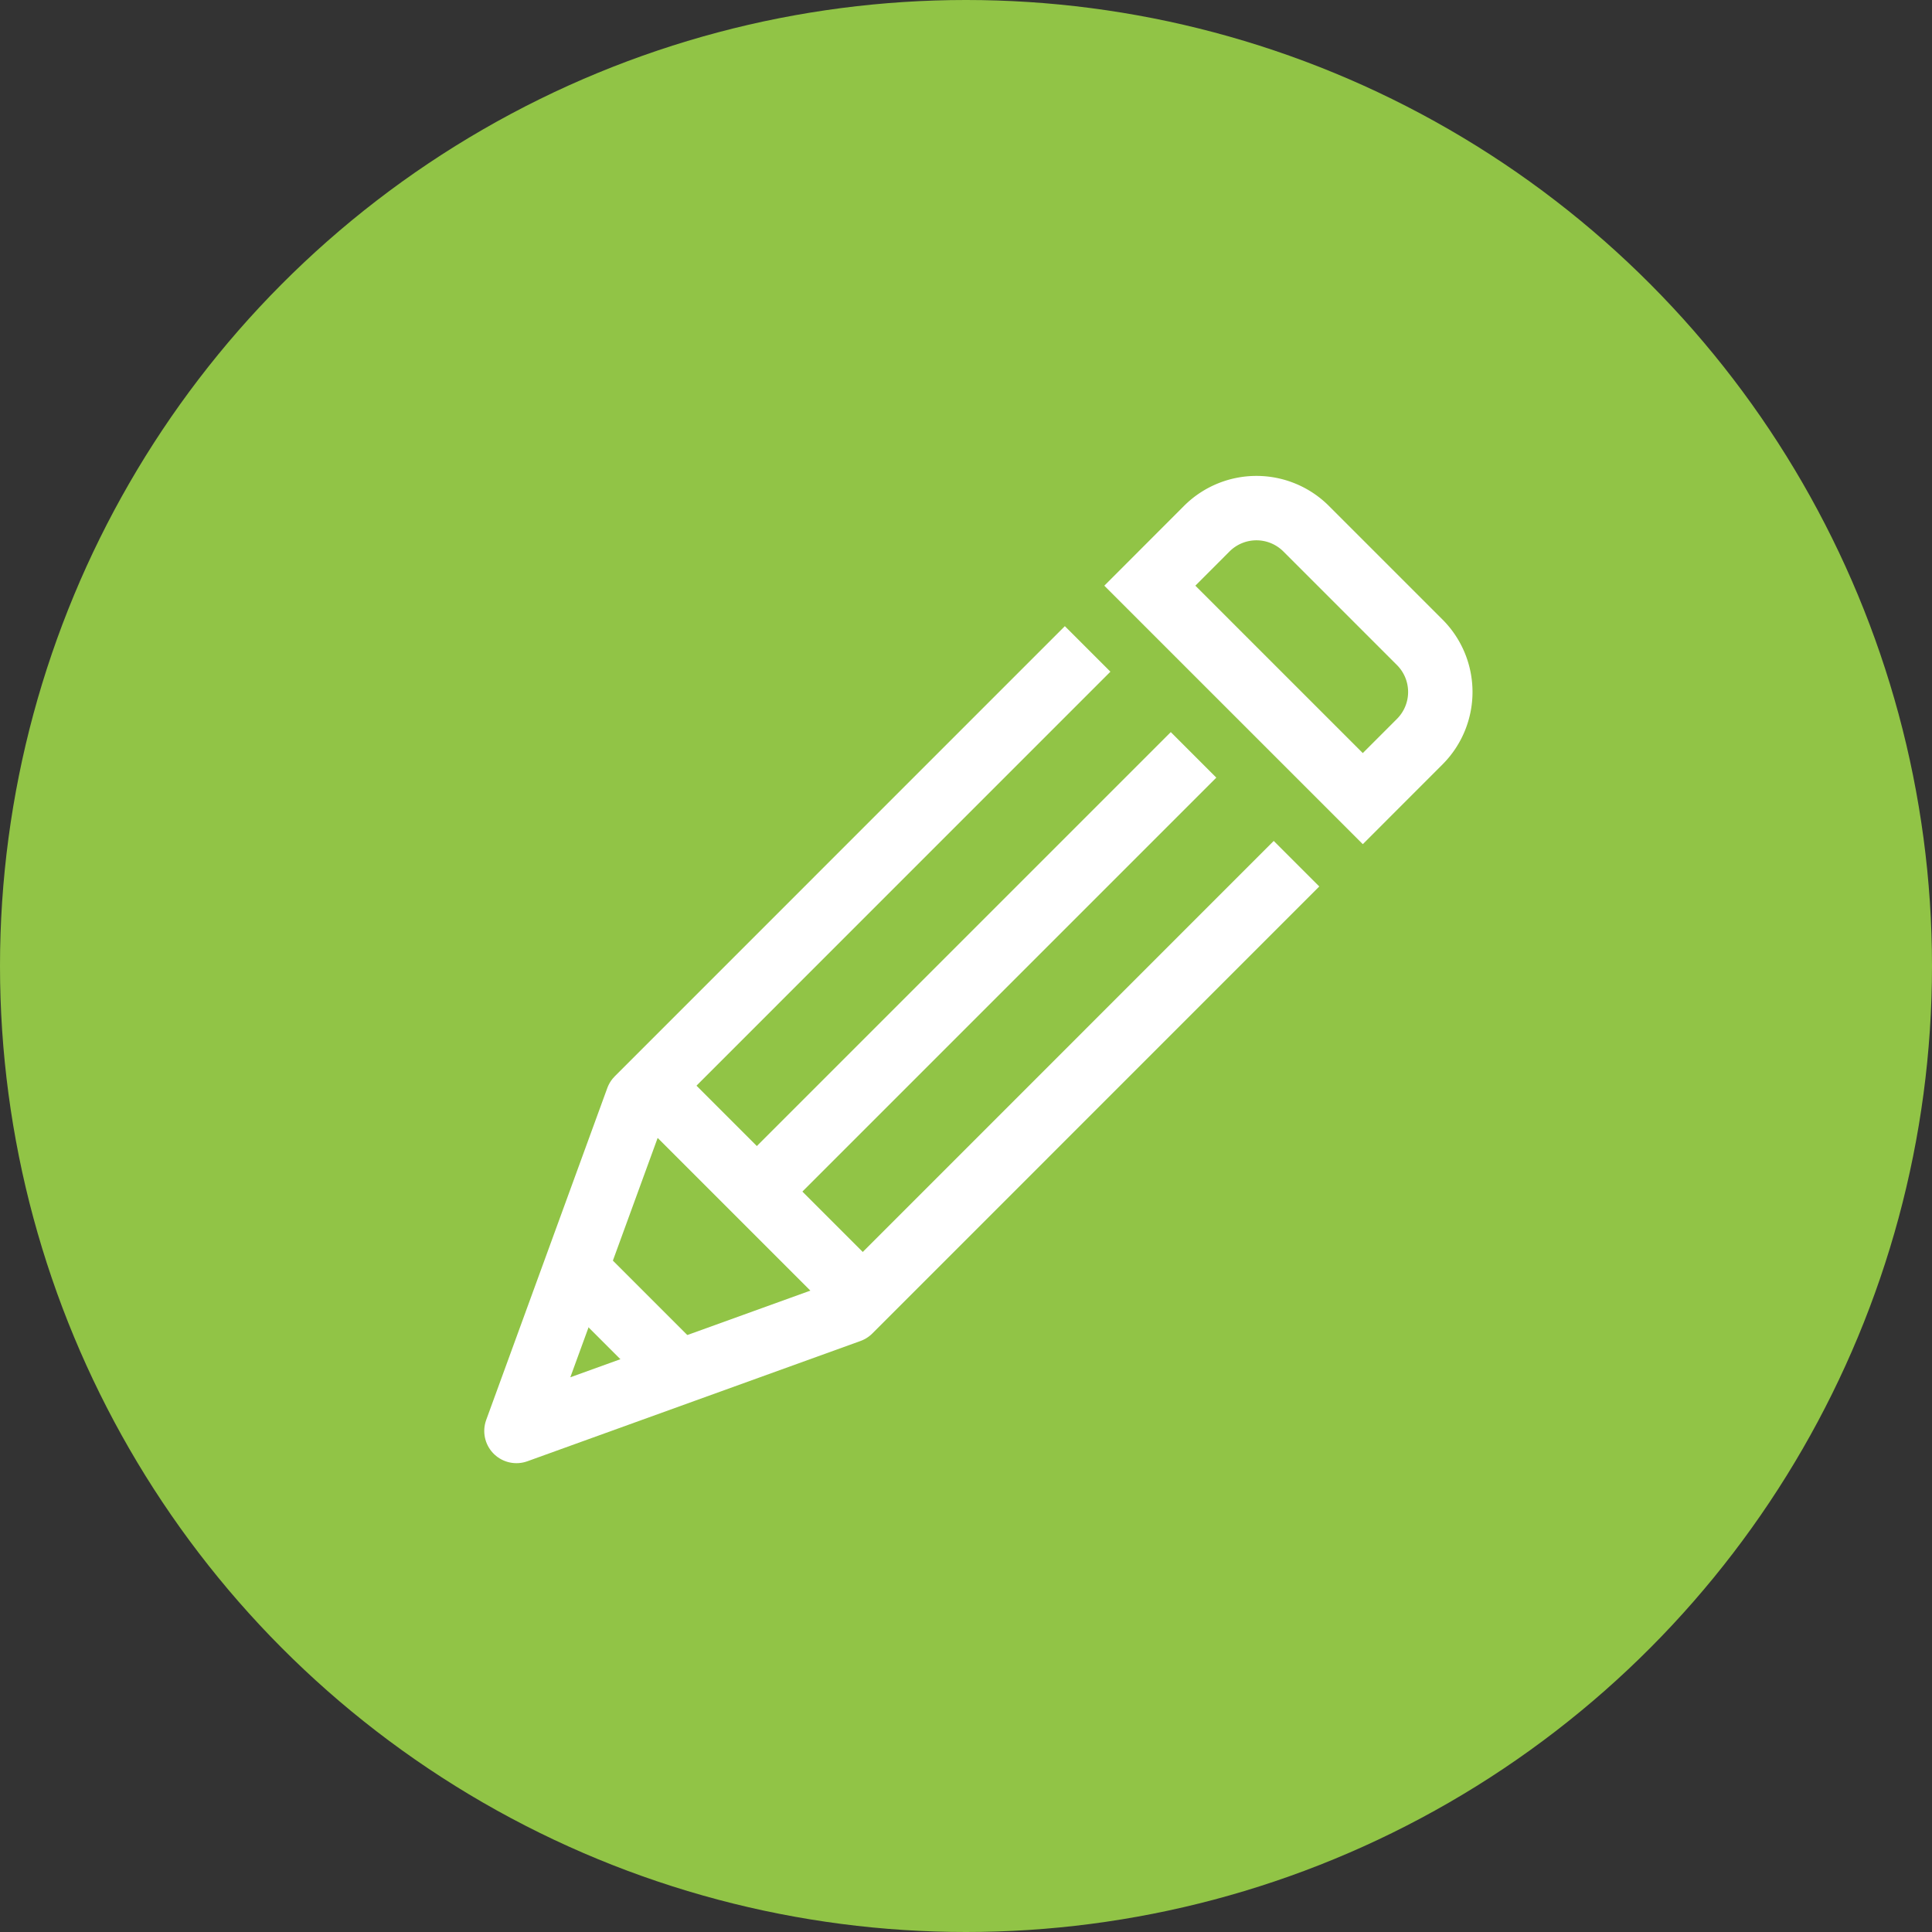 <svg xmlns="http://www.w3.org/2000/svg" width="60" height="60" viewBox="0 0 60 60">
  <rect x="0" y="0" width="60" height="60" fill="#333333" stroke="none"/>
  <g id="Groupe_31" data-name="Groupe 31" transform="translate(-929 -606)">
    <circle id="Ellipse_15" data-name="Ellipse 15" cx="30" cy="30" r="30" transform="translate(929 606)" fill="#91c446"/>
    <g id="Groupe_30" data-name="Groupe 30" transform="translate(945.038 621.78)">
      <line id="Ligne_3" data-name="Ligne 3" x1="3.083" y1="3.083" transform="translate(1.91 23.698)" fill="none" stroke="#fff" stroke-linejoin="round" stroke-width="2"/>
      <path id="Tracé_20" data-name="Tracé 20" d="M94.41,270.529l-3.537-3.537a2.182,2.182,0,0,0-3.076,0l-1.773,1.775,6.614,6.613,1.773-1.774A2.182,2.182,0,0,0,94.41,270.529Z" transform="translate(-66.353 -266.358)" fill="none" stroke="#fff" stroke-miterlimit="10" stroke-width="2"/>
      <path id="Tracé_21" data-name="Tracé 21" d="M74.08,281.07,60.2,294.952l-10.345,3.735,3.761-10.308L67.593,274.4" transform="translate(-49.854 -270.027)" fill="none" stroke="#fff" stroke-linejoin="round" stroke-width="2"/>
      <line id="Ligne_4" data-name="Ligne 4" y1="13.563" x2="13.563" transform="translate(7.466 7.663)" fill="none" stroke="#fff" stroke-linejoin="round" stroke-width="2"/>
      <line id="Ligne_5" data-name="Ligne 5" x1="6.501" y1="6.501" transform="translate(4.216 17.975)" fill="none" stroke="#fff" stroke-linejoin="round" stroke-width="2"/>
    </g>
  </g>
</svg>
